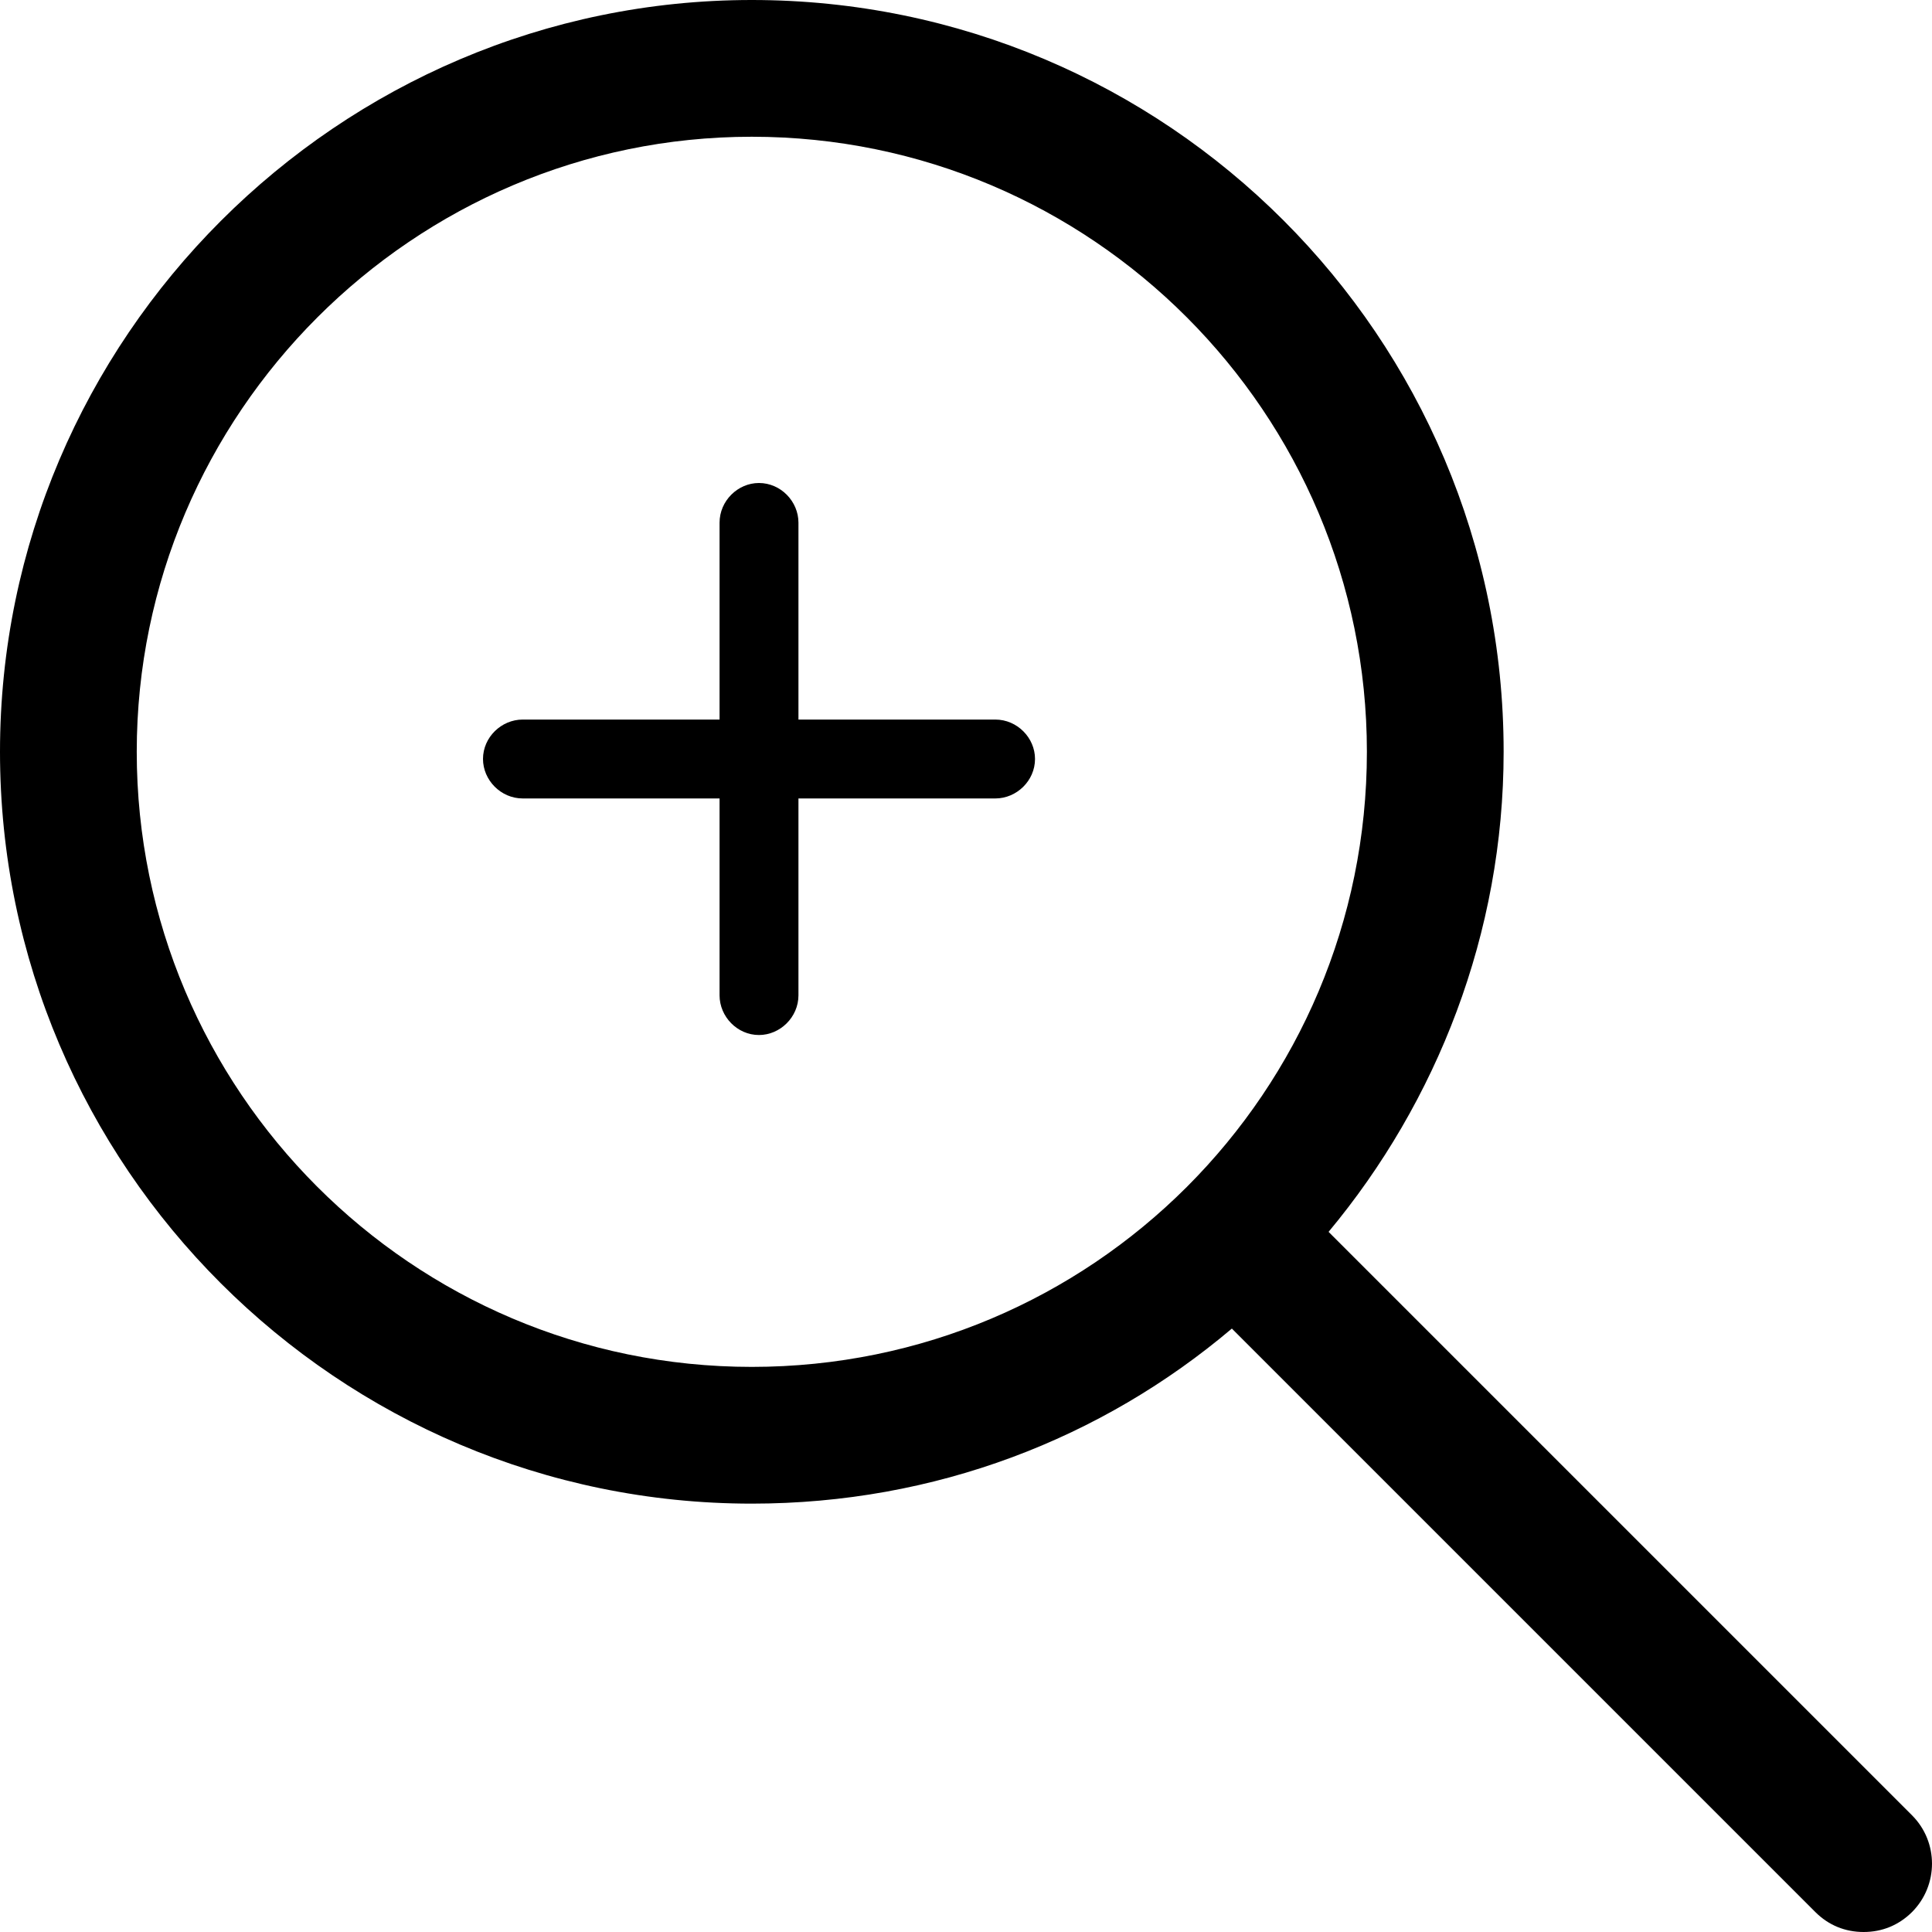 <?xml version="1.0" encoding="UTF-8"?>
<svg width="18px" height="18px" viewBox="0 0 18 18" version="1.1" xmlns="http://www.w3.org/2000/svg" xmlns:xlink="http://www.w3.org/1999/xlink">
    <!-- Generator: sketchtool 41.1 (35376) - http://www.bohemiancoding.com/sketch -->
    <title>86DAA3D3-7446-477D-988D-891ED972583E</title>
    <desc>Created with sketchtool.</desc>
    <defs></defs>
    <g id="avaleht" stroke="none" stroke-width="1" fill="none" fill-rule="evenodd">
        <g id="detail-page" transform="translate(-166, -755)" fill="#000000">
            <g id="look-bigger-bt" transform="translate(150, 739)">
                <g id="expand" transform="translate(16, 16)">
                    <path d="M7.004,14.009 C8.713,14.009 10.266,13.403 11.477,12.378 L16.913,17.814 C17.037,17.938 17.192,18 17.363,18 C17.534,18 17.689,17.938 17.814,17.814 C18.062,17.565 18.062,17.161 17.814,16.913 L12.378,11.477 C13.387,10.266 14.009,8.697 14.009,7.004 C14.009,3.137 10.871,0 7.004,0 C3.153,-1.10351762e-15 0,3.153 0,7.004 C0,10.871 3.153,14.009 7.004,14.009 L7.004,14.009 Z M7.004,1.274 C10.173,1.274 12.735,3.852 12.735,7.004 C12.735,10.173 10.173,12.735 7.004,12.735 C3.836,12.735 1.274,10.157 1.274,7.004 C1.274,3.852 3.852,1.274 7.004,1.274 L7.004,1.274 Z" id="search"></path>
                    <path d="M7.439,6.704 L7.439,4.87 C7.439,4.671 7.274,4.5 7.071,4.5 C6.874,4.5 6.704,4.666 6.704,4.87 L6.704,6.704 L4.87,6.704 C4.671,6.704 4.5,6.869 4.5,7.071 C4.5,7.268 4.666,7.439 4.87,7.439 L6.704,7.439 L6.704,9.273 C6.704,9.472 6.869,9.643 7.071,9.643 C7.268,9.643 7.439,9.477 7.439,9.273 L7.439,7.439 L9.273,7.439 C9.472,7.439 9.643,7.274 9.643,7.071 C9.643,6.874 9.477,6.704 9.273,6.704 L7.439,6.704 Z" id="Combined-Shape"></path>
                </g>
            </g>
        </g>
    </g>
</svg>